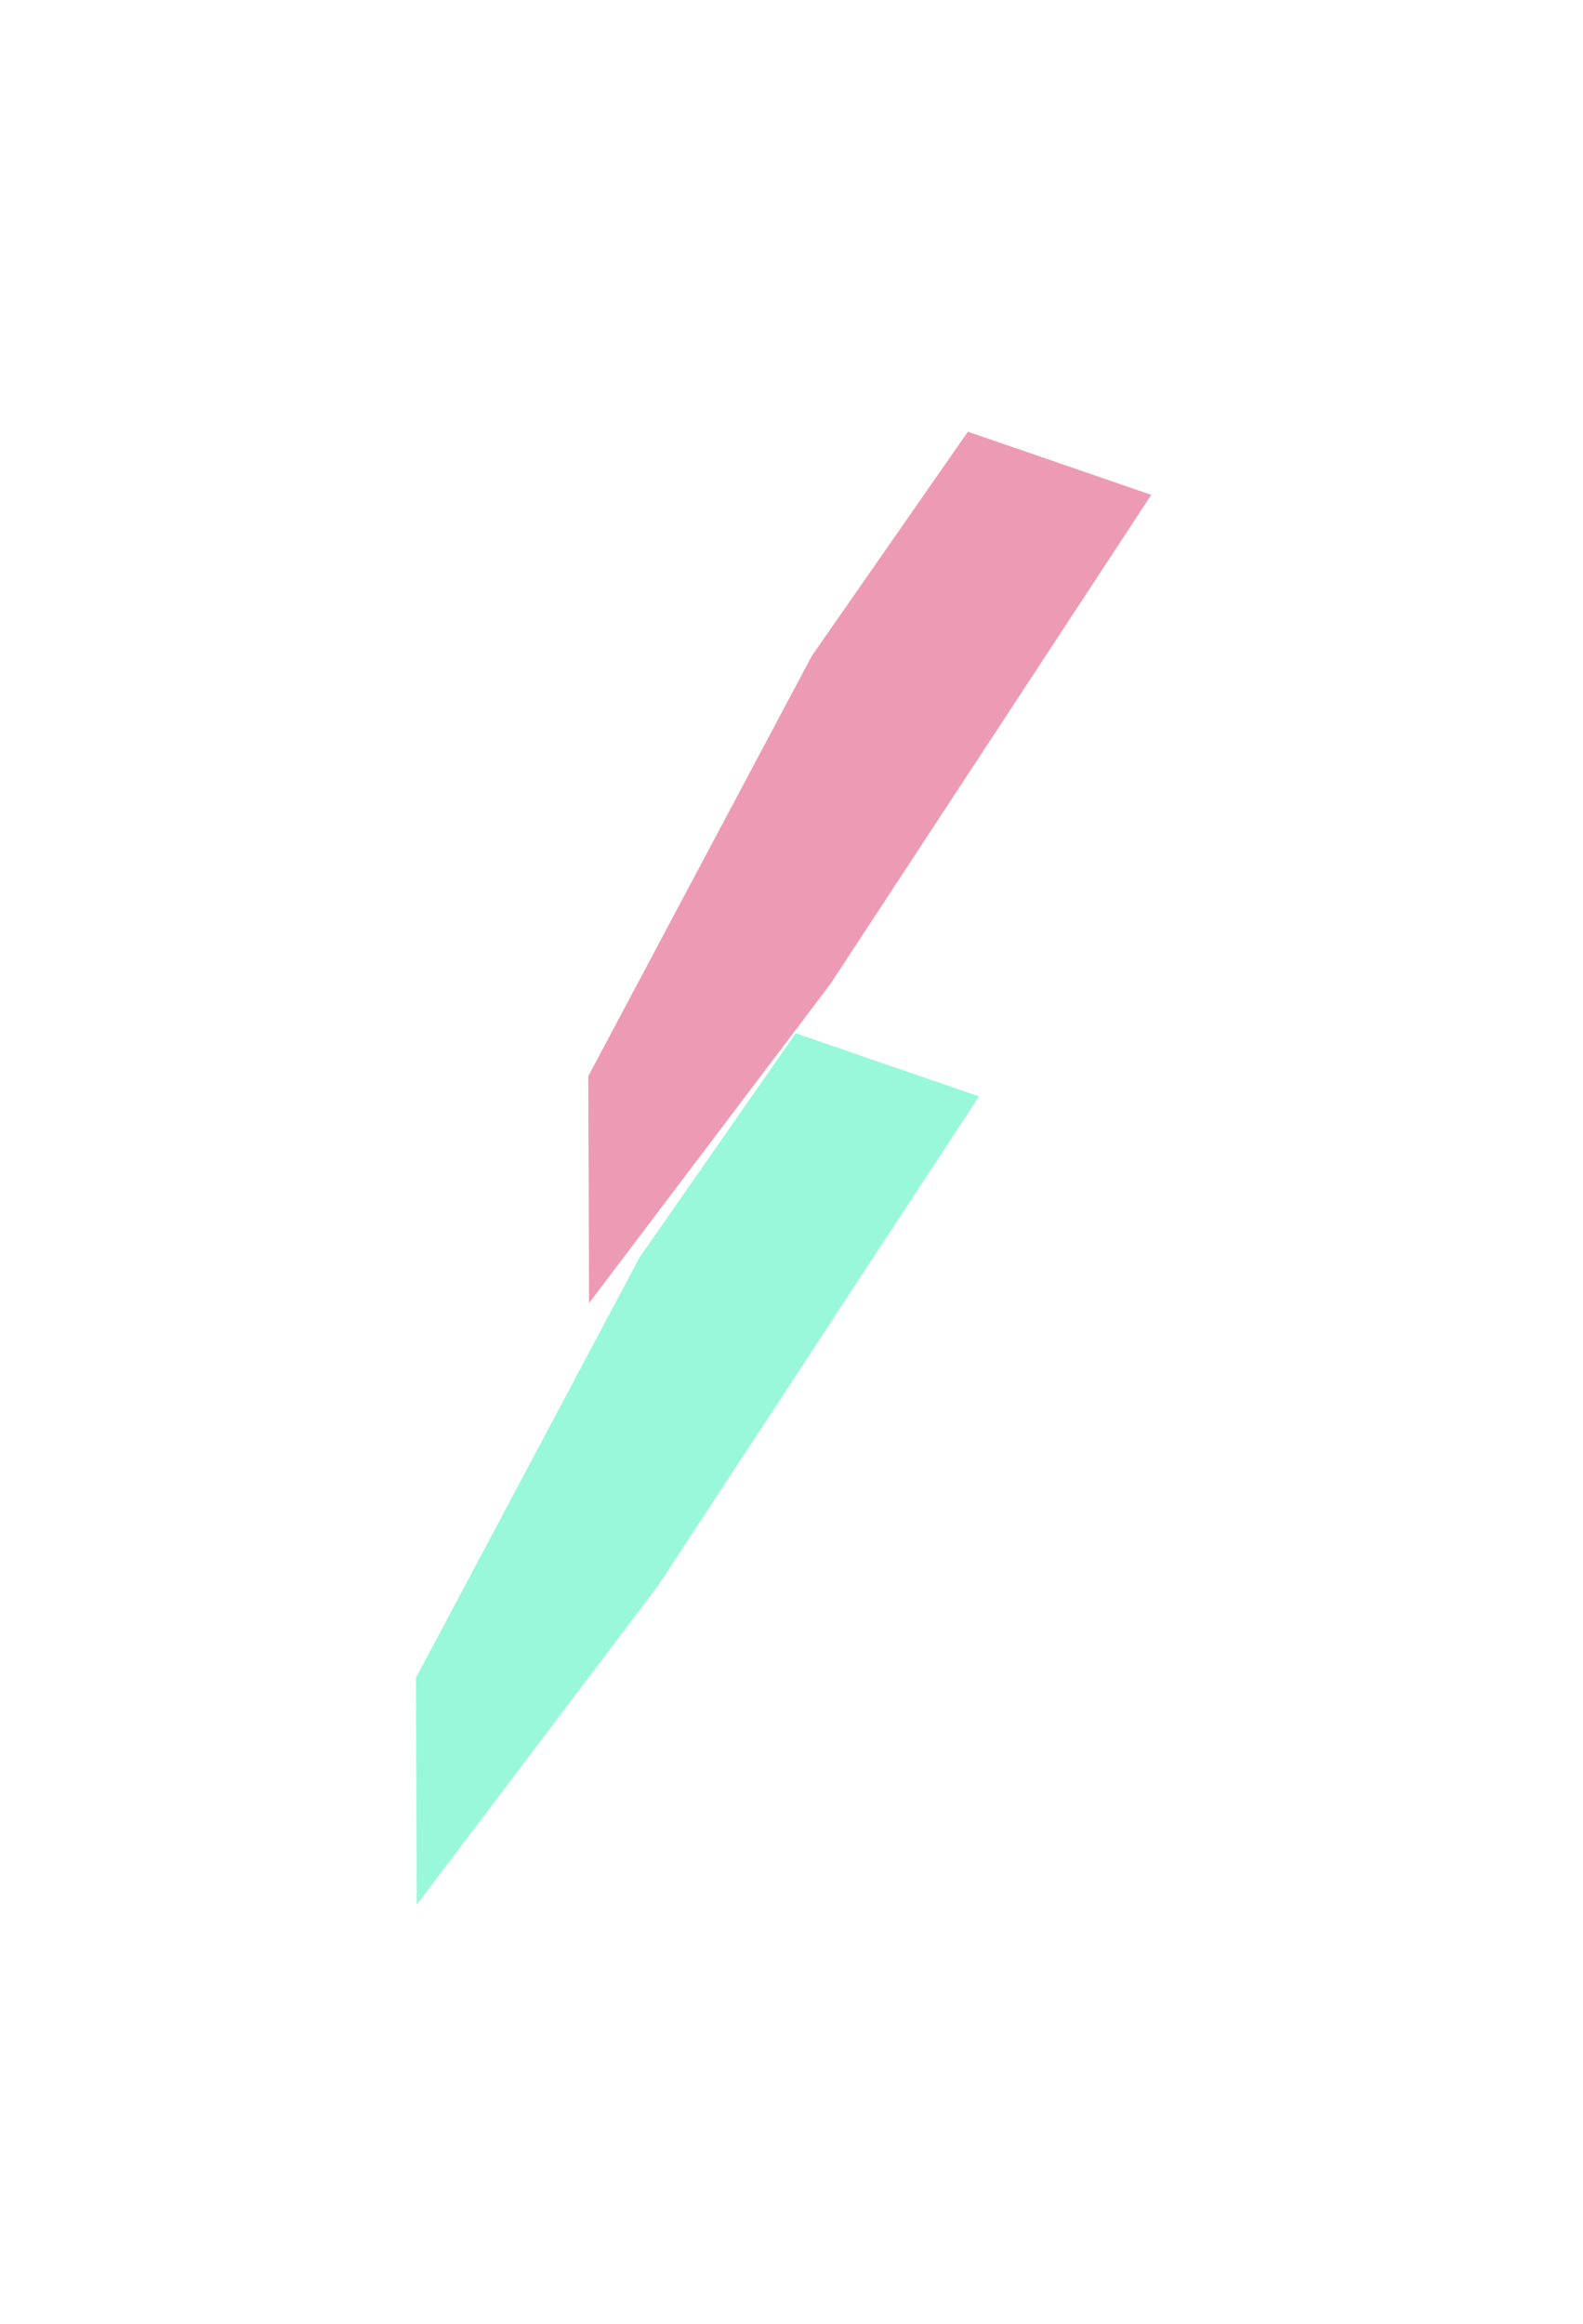<?xml version="1.0" encoding="UTF-8"?> <svg xmlns="http://www.w3.org/2000/svg" width="62" height="91" viewBox="0 0 62 91" fill="none"> <g opacity="0.4" filter="url(#filter0_f_40_402)"> <path d="M16.293 65.688L25.049 49.231L31.162 40.454L38.344 42.927L25.775 62.081L16.323 74.576L16.293 65.688Z" fill="#00EDA2"></path> </g> <g opacity="0.4" filter="url(#filter1_f_40_402)"> <path d="M23.04 42.137L31.797 25.679L37.909 16.902L45.091 19.375L32.522 38.529L23.07 51.024L23.04 42.137Z" fill="#D30546"></path> </g> <defs> <filter id="filter0_f_40_402" x="0.293" y="24.454" width="54.051" height="66.122" filterUnits="userSpaceOnUse" color-interpolation-filters="sRGB"> <feFlood flood-opacity="0" result="BackgroundImageFix"></feFlood> <feBlend mode="normal" in="SourceGraphic" in2="BackgroundImageFix" result="shape"></feBlend> <feGaussianBlur stdDeviation="8" result="effect1_foregroundBlur_40_402"></feGaussianBlur> </filter> <filter id="filter1_f_40_402" x="7.04" y="0.902" width="54.051" height="66.122" filterUnits="userSpaceOnUse" color-interpolation-filters="sRGB"> <feFlood flood-opacity="0" result="BackgroundImageFix"></feFlood> <feBlend mode="normal" in="SourceGraphic" in2="BackgroundImageFix" result="shape"></feBlend> <feGaussianBlur stdDeviation="8" result="effect1_foregroundBlur_40_402"></feGaussianBlur> </filter> </defs> </svg> 